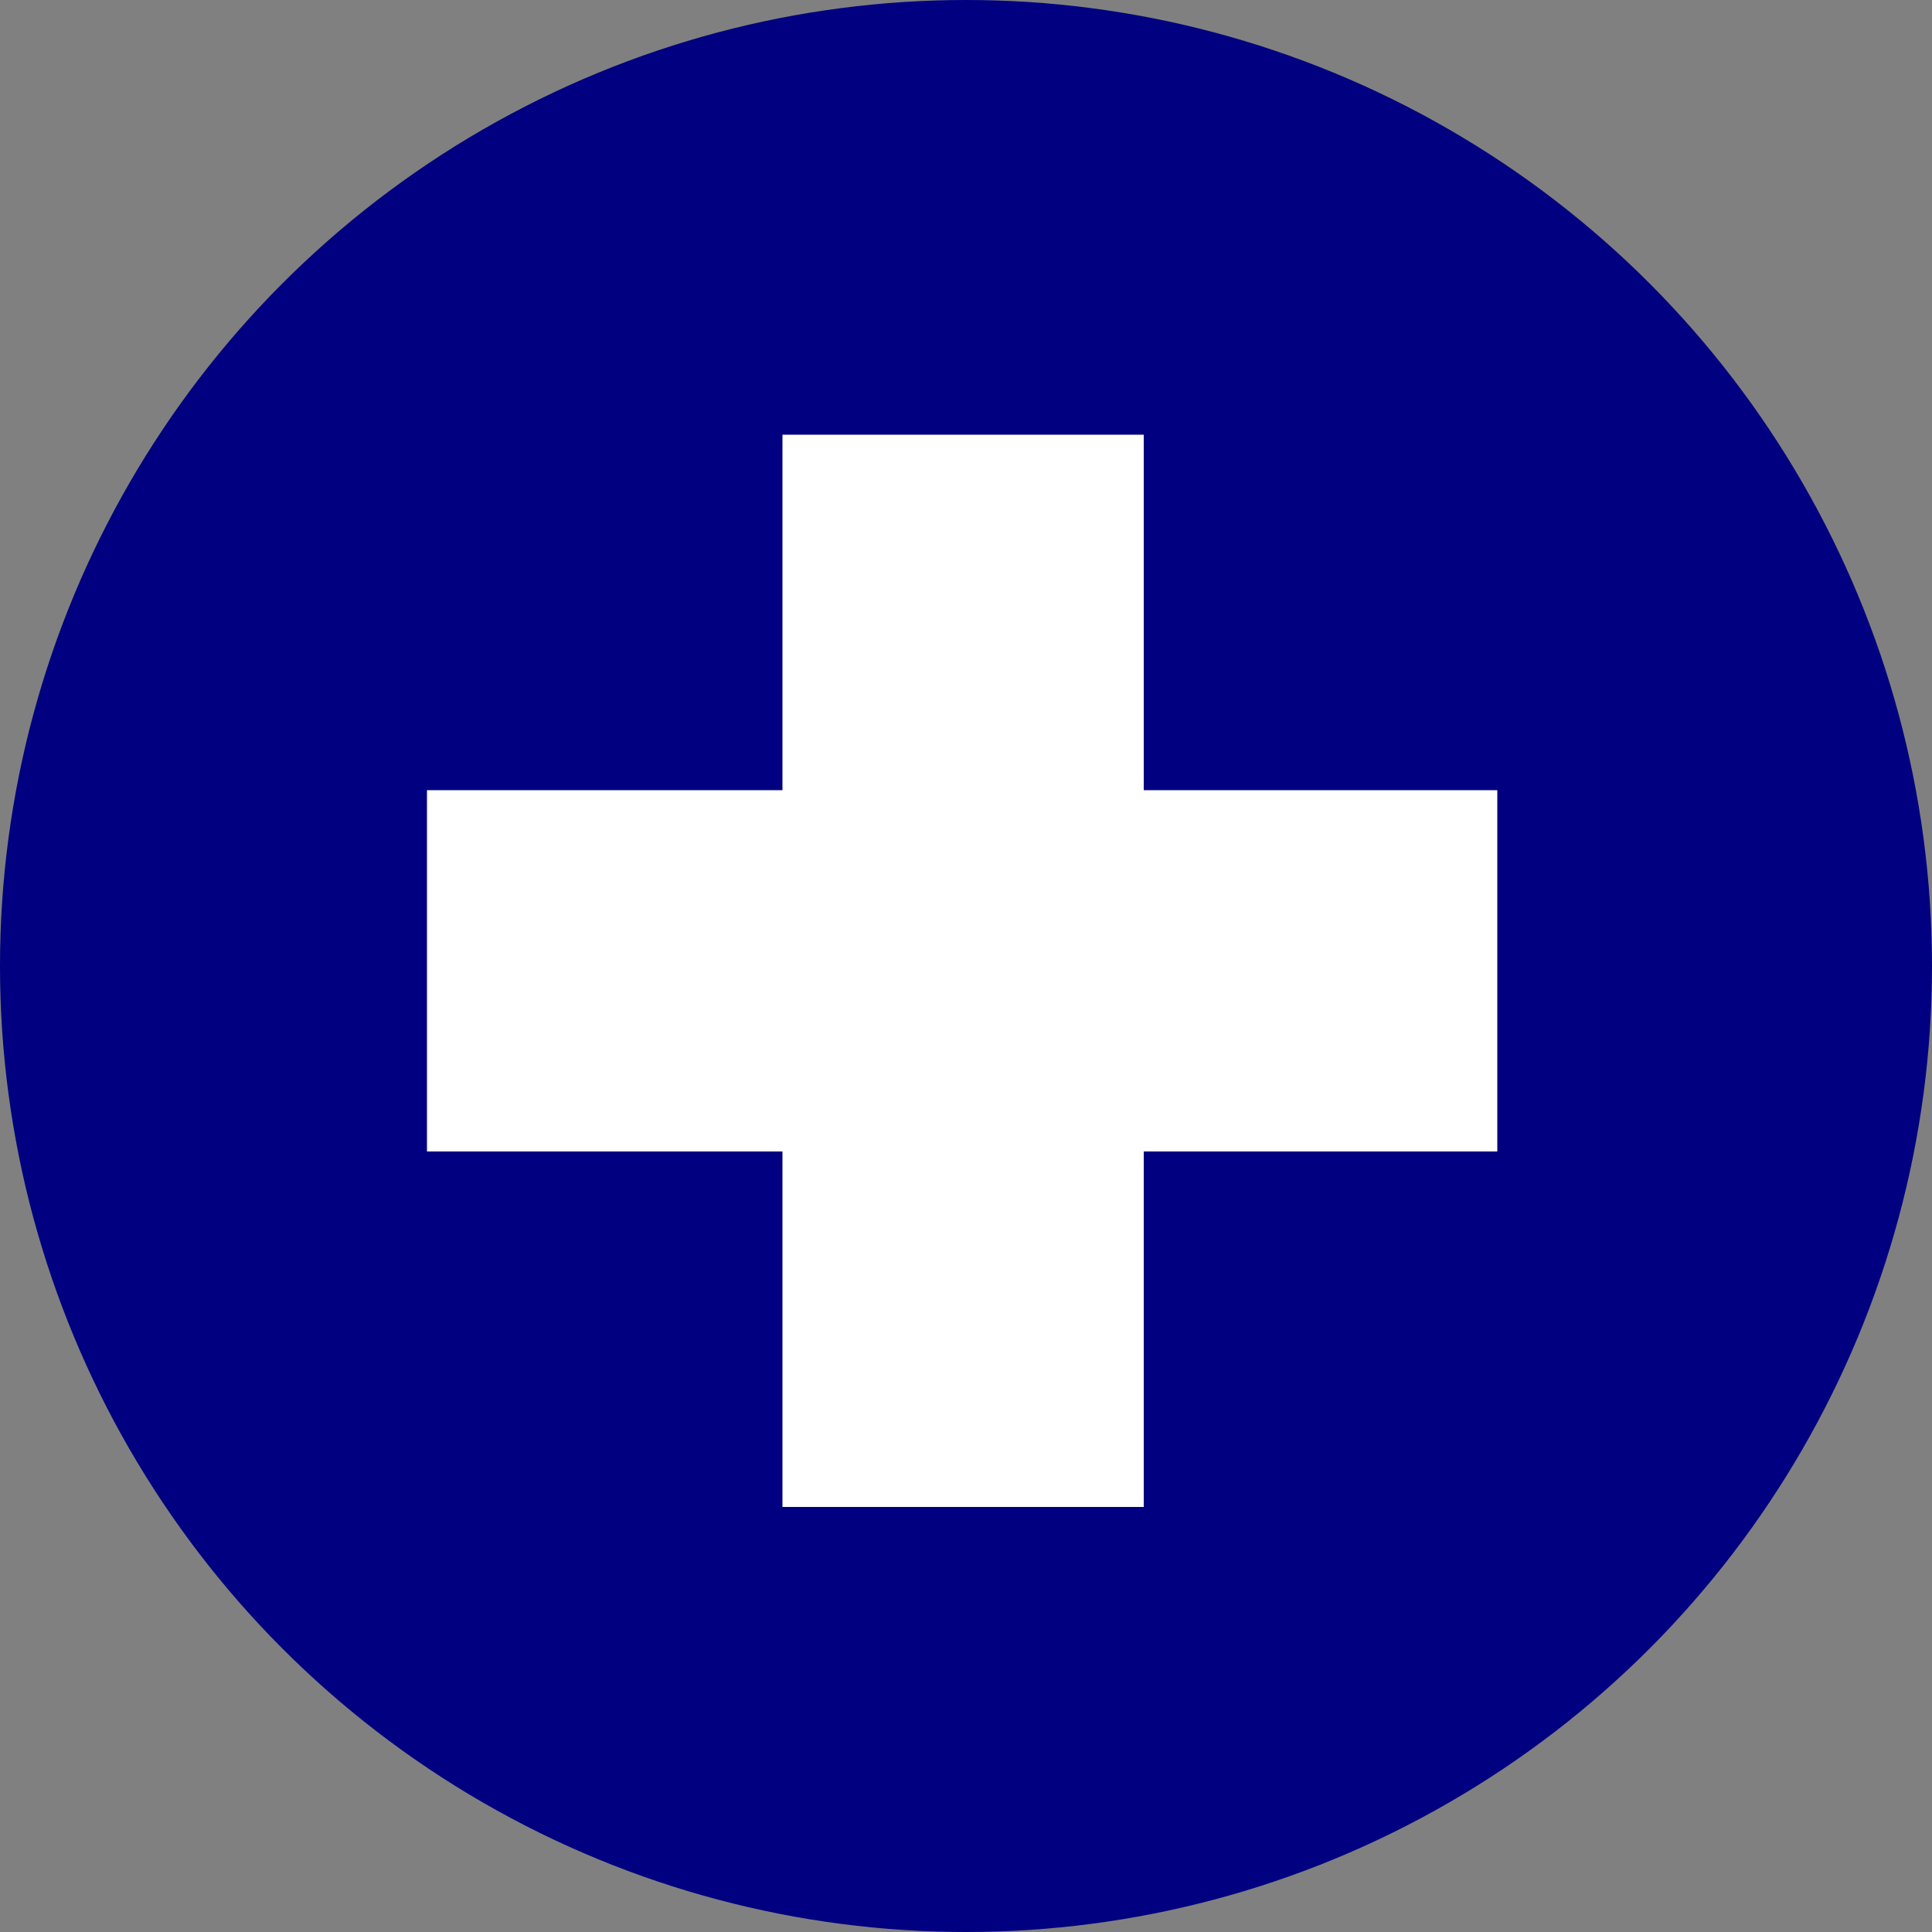 <?xml version="1.0" encoding="utf-8"?>
<svg xmlns="http://www.w3.org/2000/svg" xmlns:xlink="http://www.w3.org/1999/xlink" viewBox="0 0 100 100" ><rect x="0" y="0" width="100" height="100" fill="#808080" stroke="none"/><path fill="transparent" d="M88.7,100H11.3C5,100,0,95,0,88.7V11.3C0,5,5,0,11.3,0h77.5C95,0,100,5,100,11.3v77.5C100,95,95,100,88.7,100z"/><circle fill="#000080" cx="50" cy="50" r="50"/><polygon fill="#ffffff" points="77.5,40.9 77.5,59.6 59.2,59.6 59.2,78 40.5,78 40.5,59.6 22.1,59.6 22.1,40.9 40.5,40.9 40.5,22.5 59.2,22.5 59.2,40.9 "/></svg>